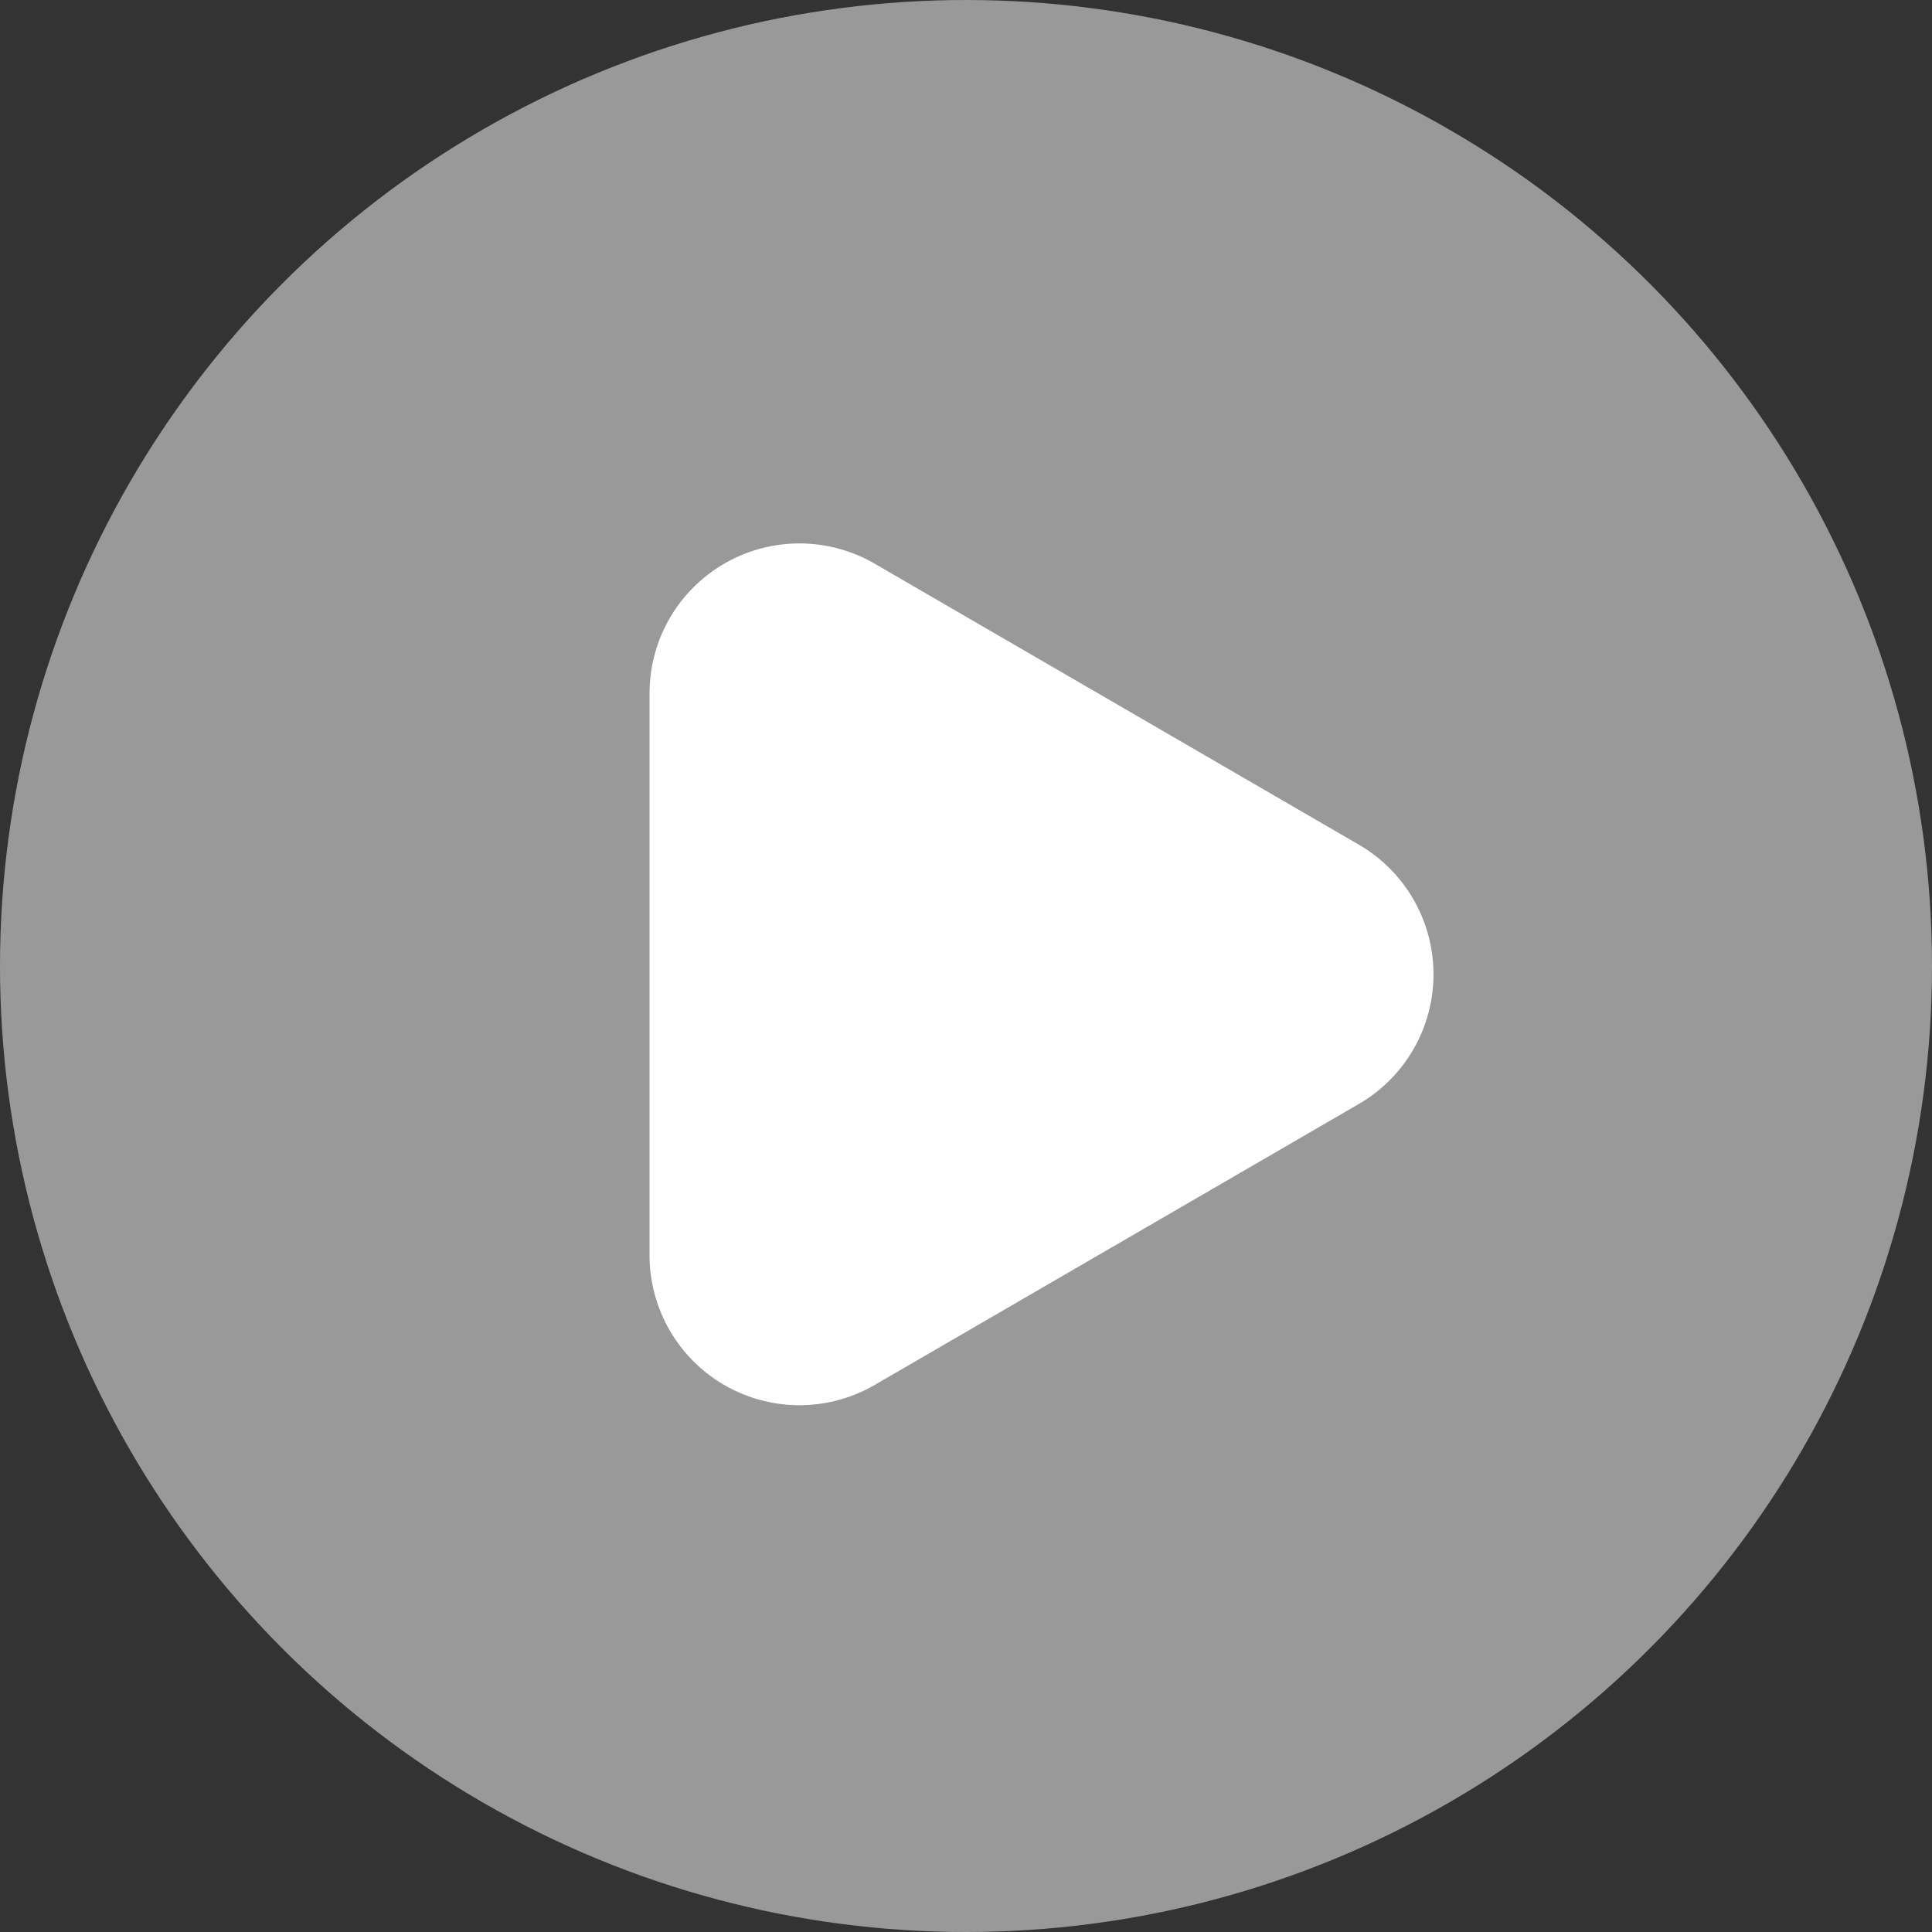 <svg xmlns="http://www.w3.org/2000/svg" width="116" height="116" viewBox="0 0 116 116">
  <rect x="0" y="0" width="116" height="116" fill="#333333" stroke="none"/>
  <g id="Grupo_67" data-name="Grupo 67" transform="translate(-902 -5030)">
    <circle id="Elipse_5" data-name="Elipse 5" cx="58" cy="58" r="58" transform="translate(902 5030)" fill="#fff" opacity="0.503"/>
    <path id="Polígono_1" data-name="Polígono 1" d="M24.716,13.413a9,9,0,0,1,15.568,0l16.871,29.07A9,9,0,0,1,49.371,56H15.629A9,9,0,0,1,7.845,42.482Z" transform="translate(997 5056) rotate(90)" fill="#fff"/>
  </g>
</svg>
